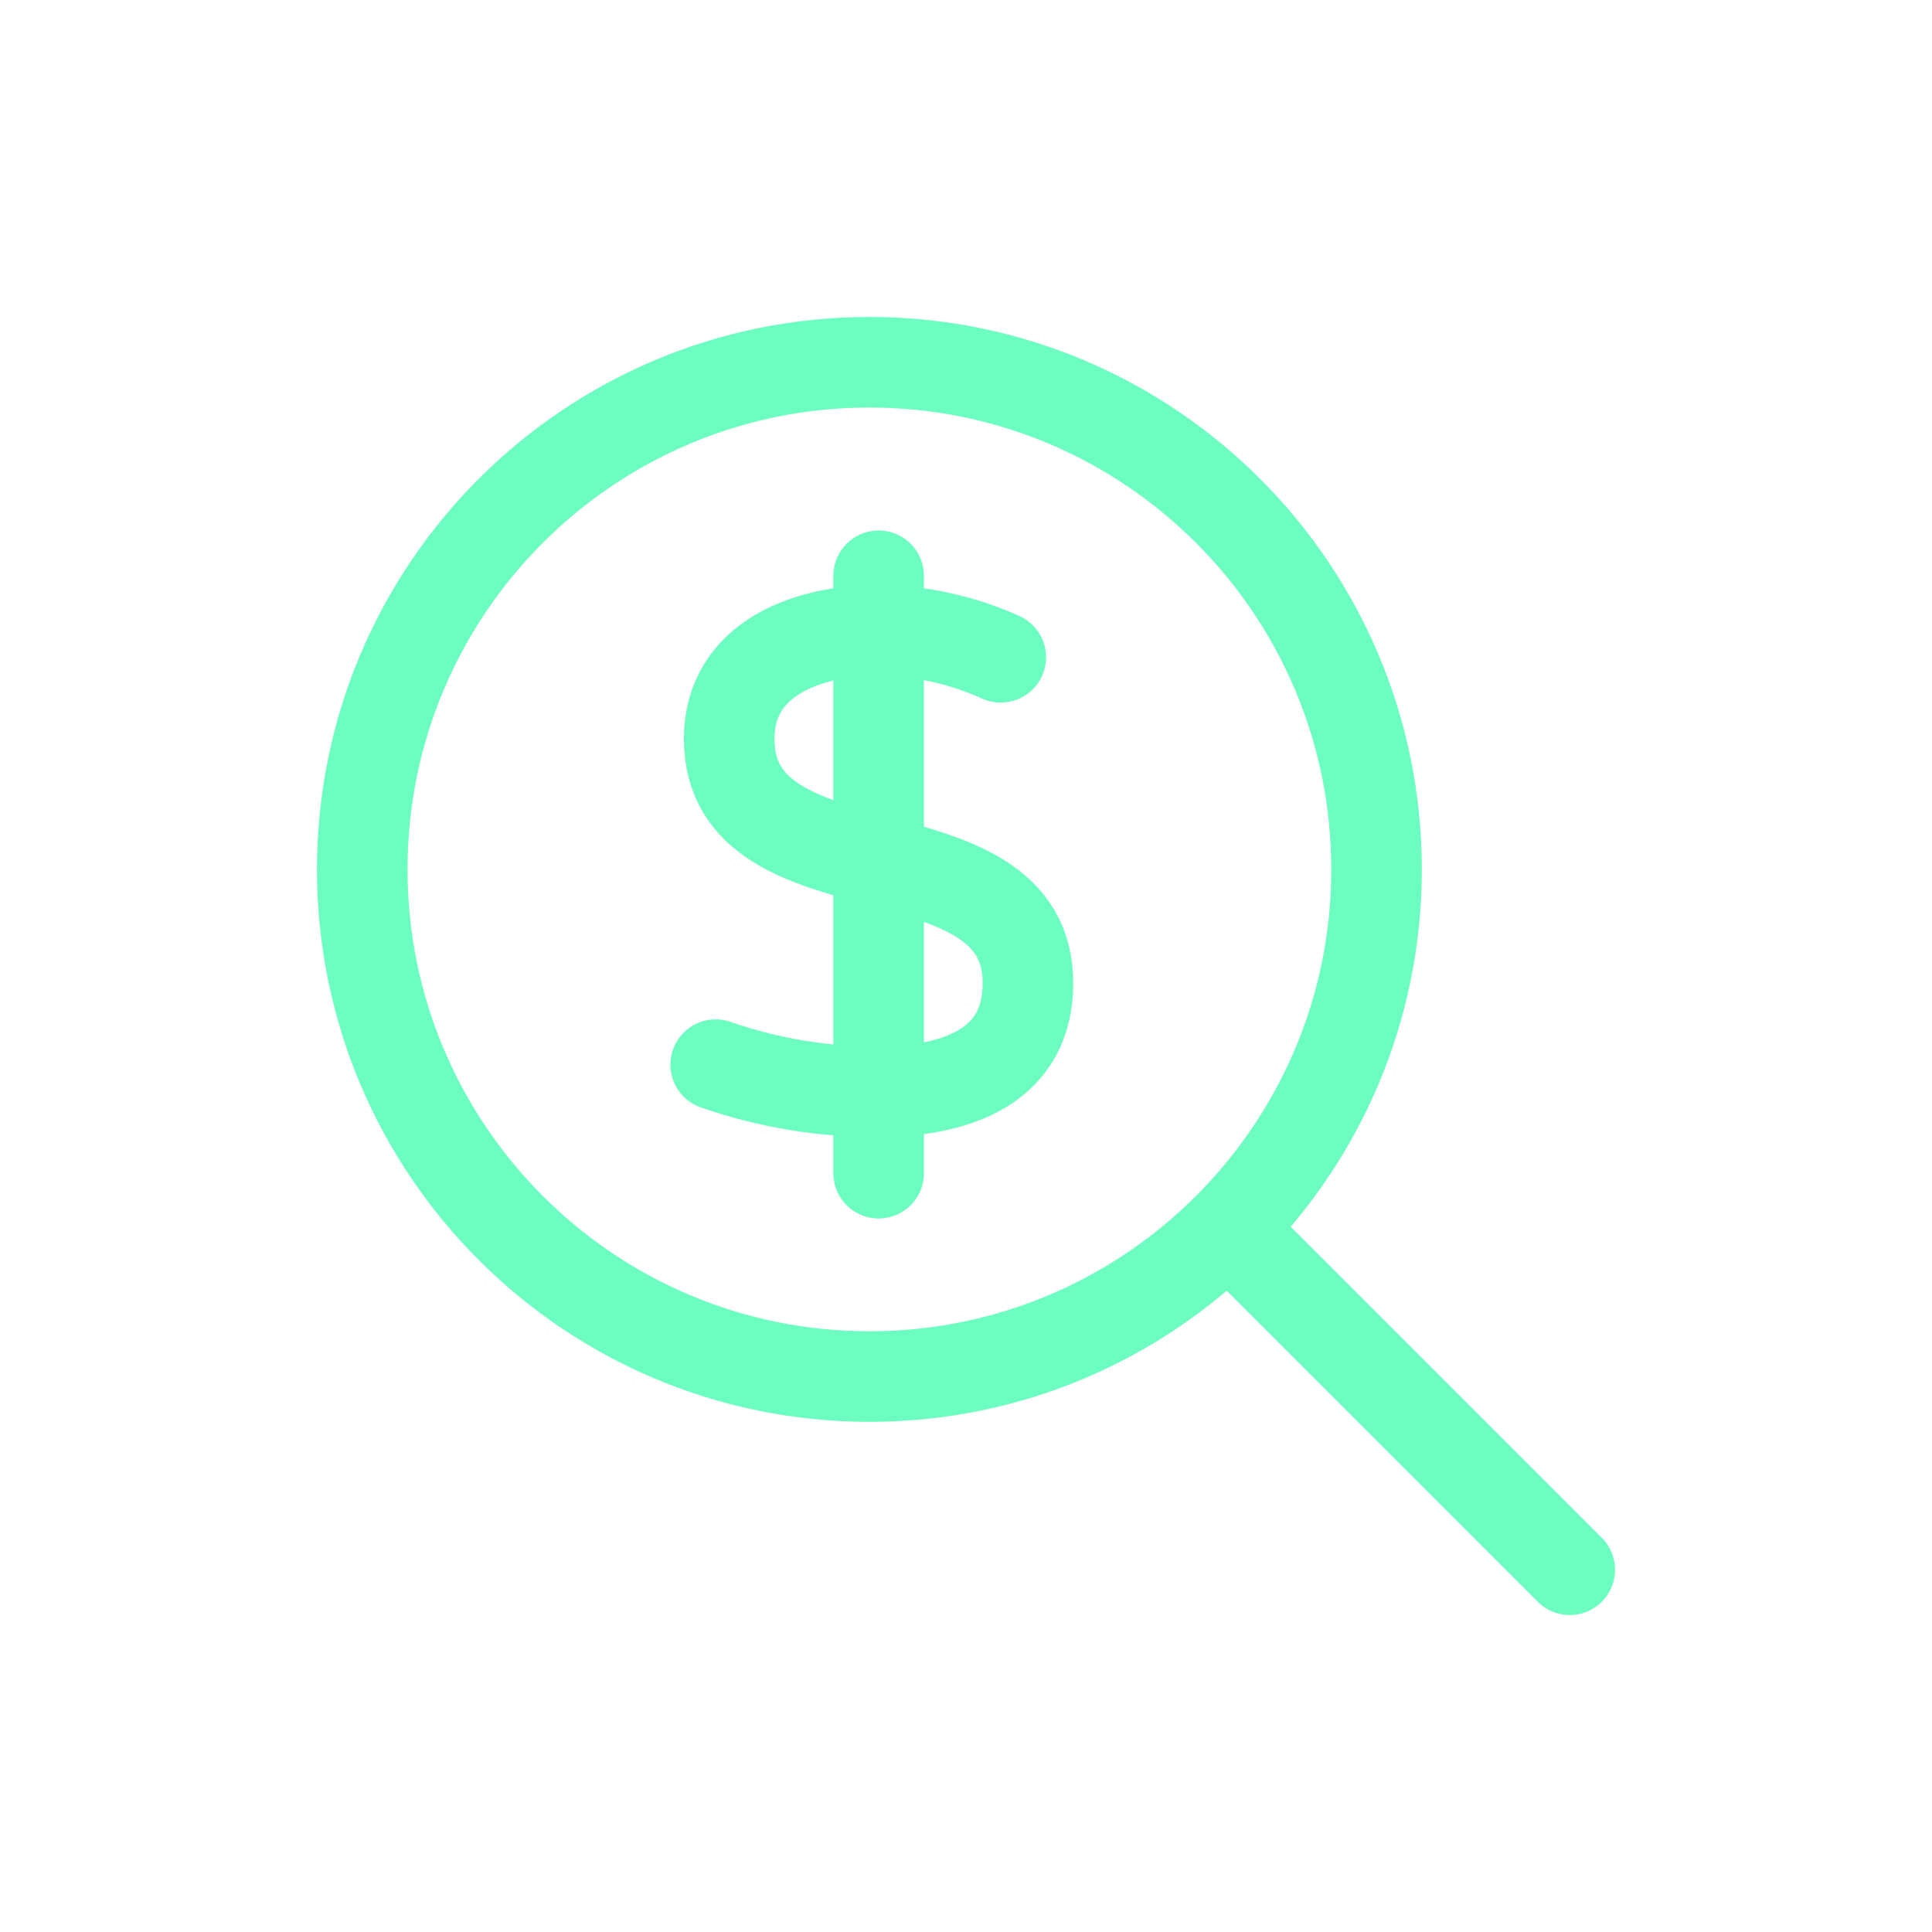 <svg width="32" height="32" viewBox="0 0 32 32" fill="none" xmlns="http://www.w3.org/2000/svg">
<path d="M26 26L20.4 20.4M14.553 9.537V19.432M16.576 10.887C15.94 10.6 15.251 10.447 14.552 10.438C13.414 10.438 12.078 10.887 12.078 12.237C12.078 14.935 17.026 13.586 17.026 16.285C17.026 17.634 15.894 18.074 14.552 18.084C13.634 18.088 12.721 17.936 11.854 17.634M22.8 14.4C22.8 19.039 19.039 22.8 14.4 22.8C9.761 22.8 6 19.039 6 14.4C6 9.761 9.761 6 14.4 6C19.039 6 22.8 9.761 22.8 14.4Z" stroke="#6CFDC0" stroke-width="1.5" stroke-linecap="round" stroke-linejoin="round"/>
</svg>
